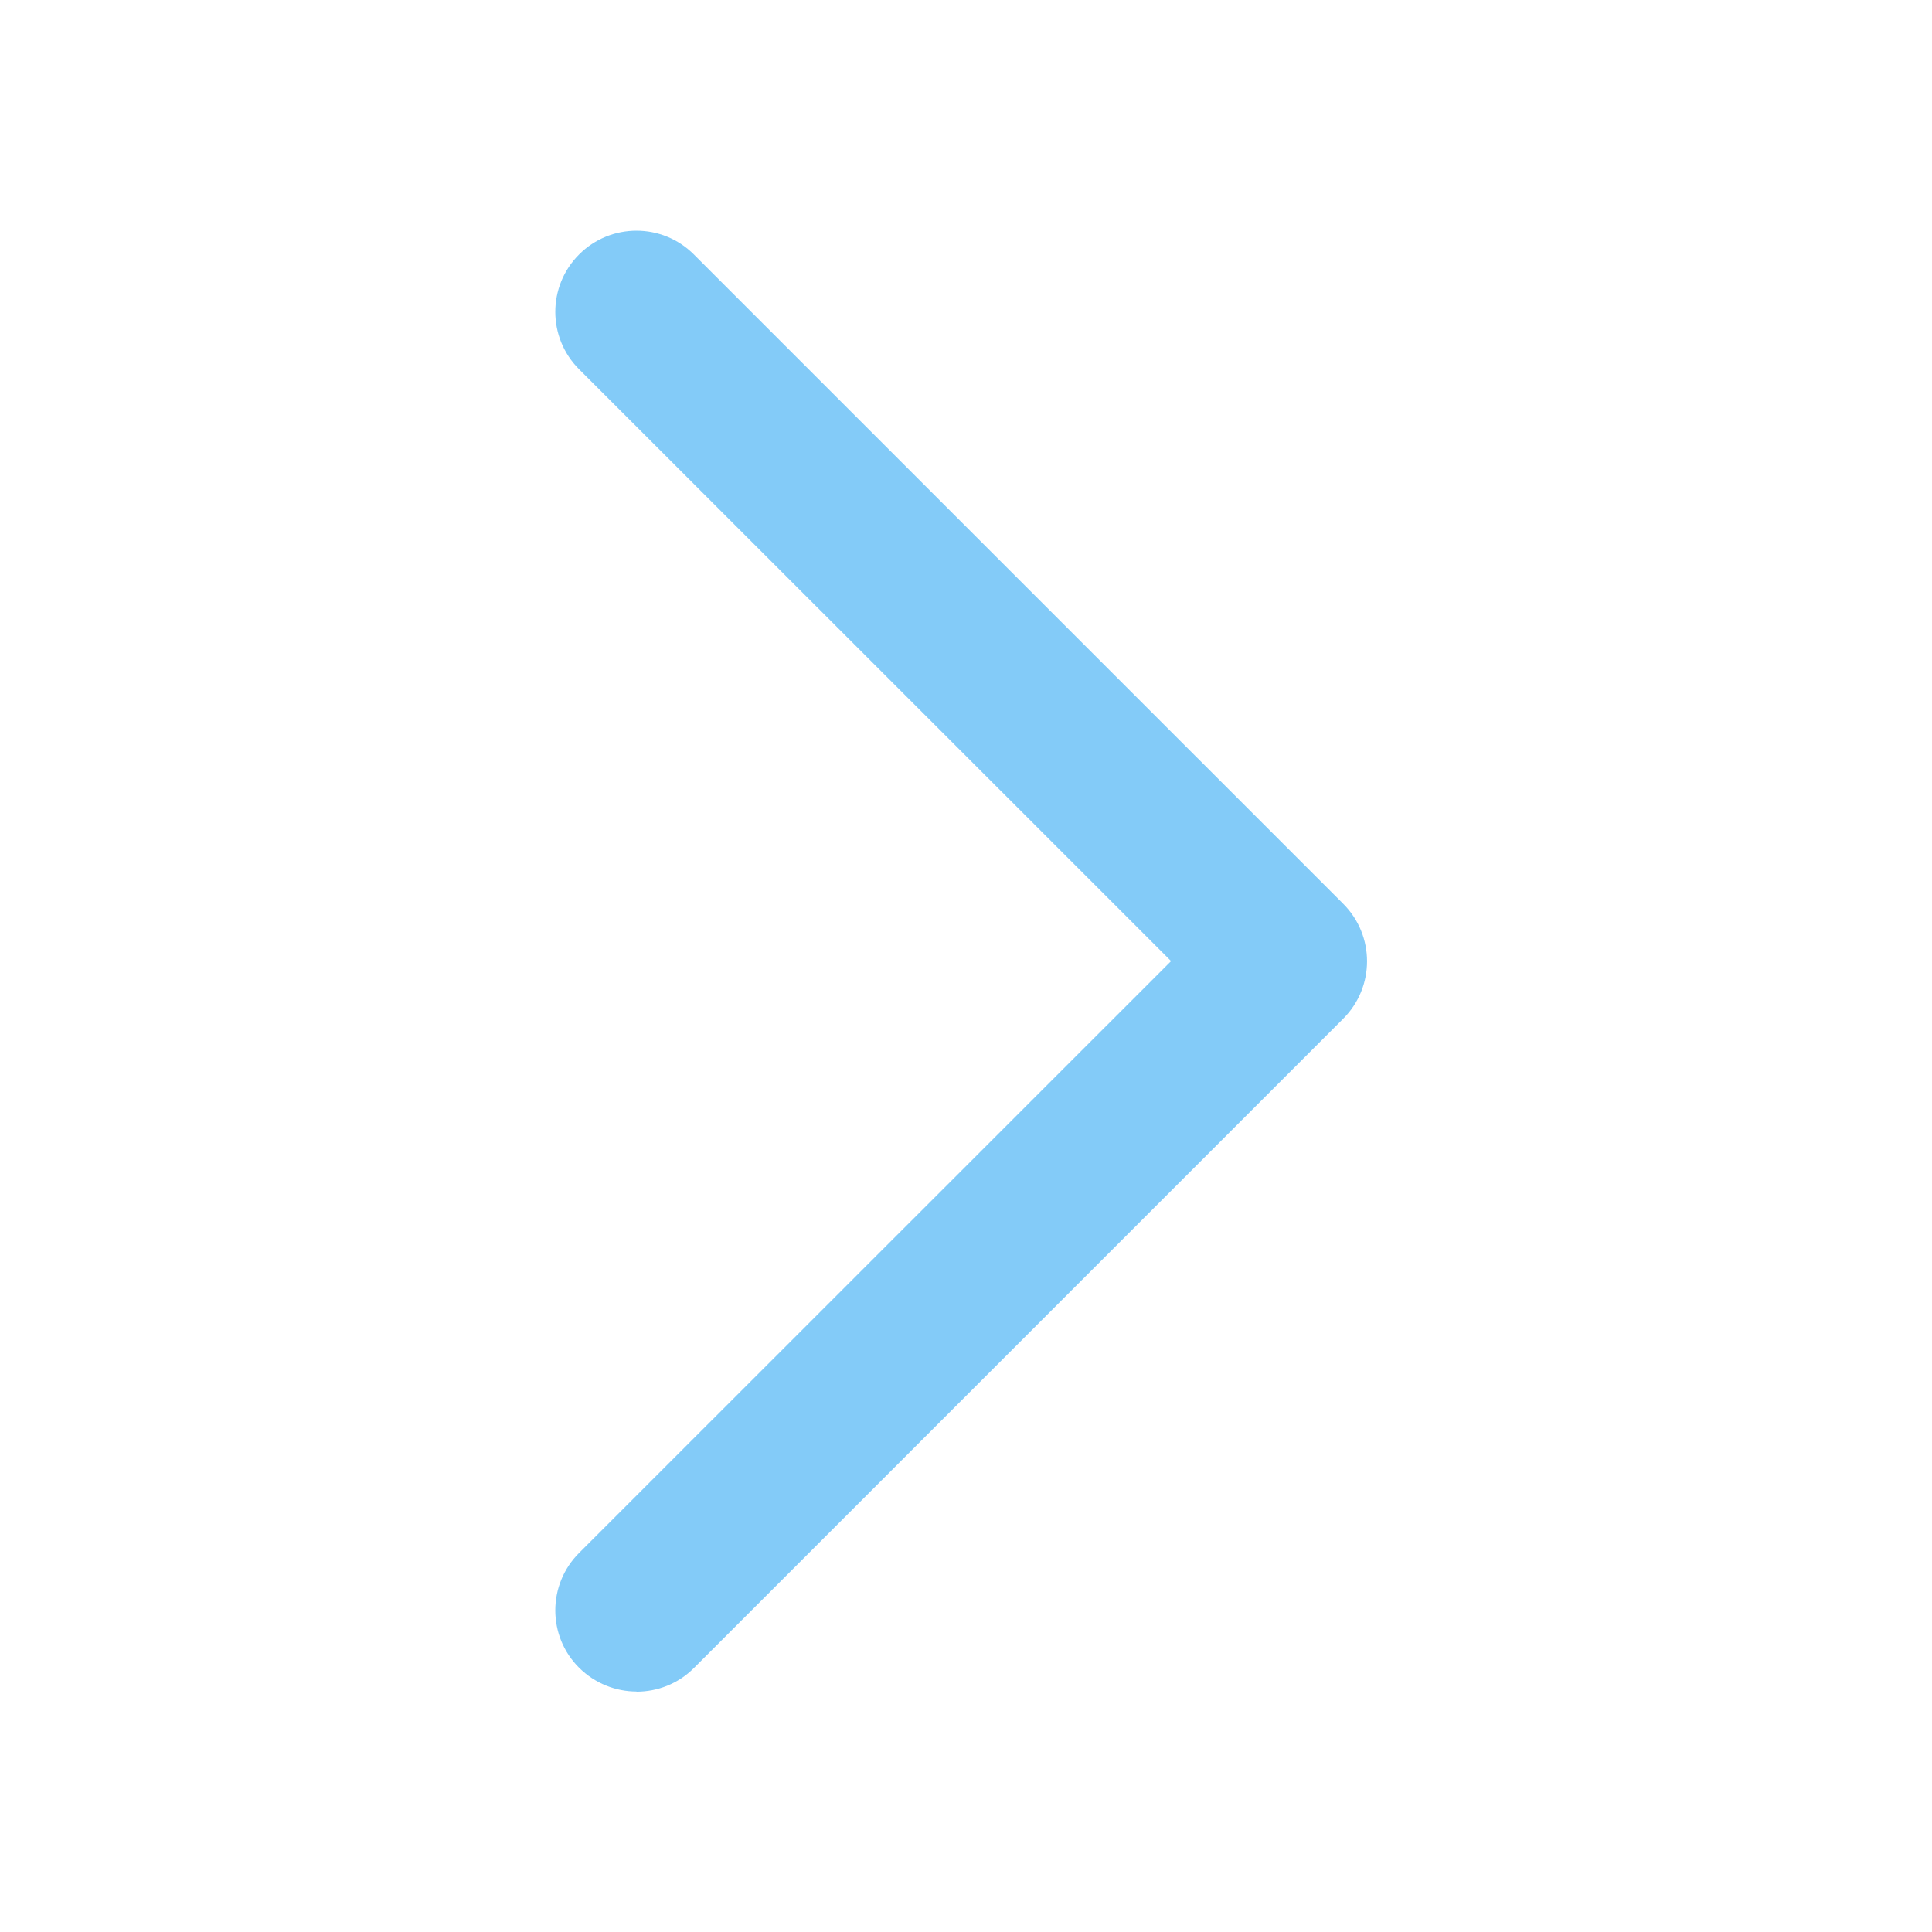 <?xml version="1.0" encoding="utf-8"?>
<!-- Generator: Adobe Illustrator 13.0.0, SVG Export Plug-In . SVG Version: 6.00 Build 14948)  -->
<!DOCTYPE svg PUBLIC "-//W3C//DTD SVG 1.1//EN" "http://www.w3.org/Graphics/SVG/1.1/DTD/svg11.dtd">
<svg version="1.1" id="Layer_1" xmlns="http://www.w3.org/2000/svg" xmlns:xlink="http://www.w3.org/1999/xlink" x="0px" y="0px"
	 width="200px" height="200px" viewBox="0 0 200 200" enable-background="new 0 0 200 200" xml:space="preserve">
<title>Home, Website</title>
<path fill="#83CBF8" d="M139.055,93.567L71.83,26.343c-3.282-3.283-8.602-3.283-11.884,0c-3.283,3.282-3.283,8.6,0,11.882
	l61.284,61.267L59.946,160.76c-3.283,3.282-3.283,8.616,0,11.882c1.659,1.642,3.808,2.462,5.958,2.462l-0.016,0.016
	c2.15,0,4.299-0.804,5.942-2.445l67.225-67.225C142.337,102.167,142.337,96.85,139.055,93.567"/>
</svg>
